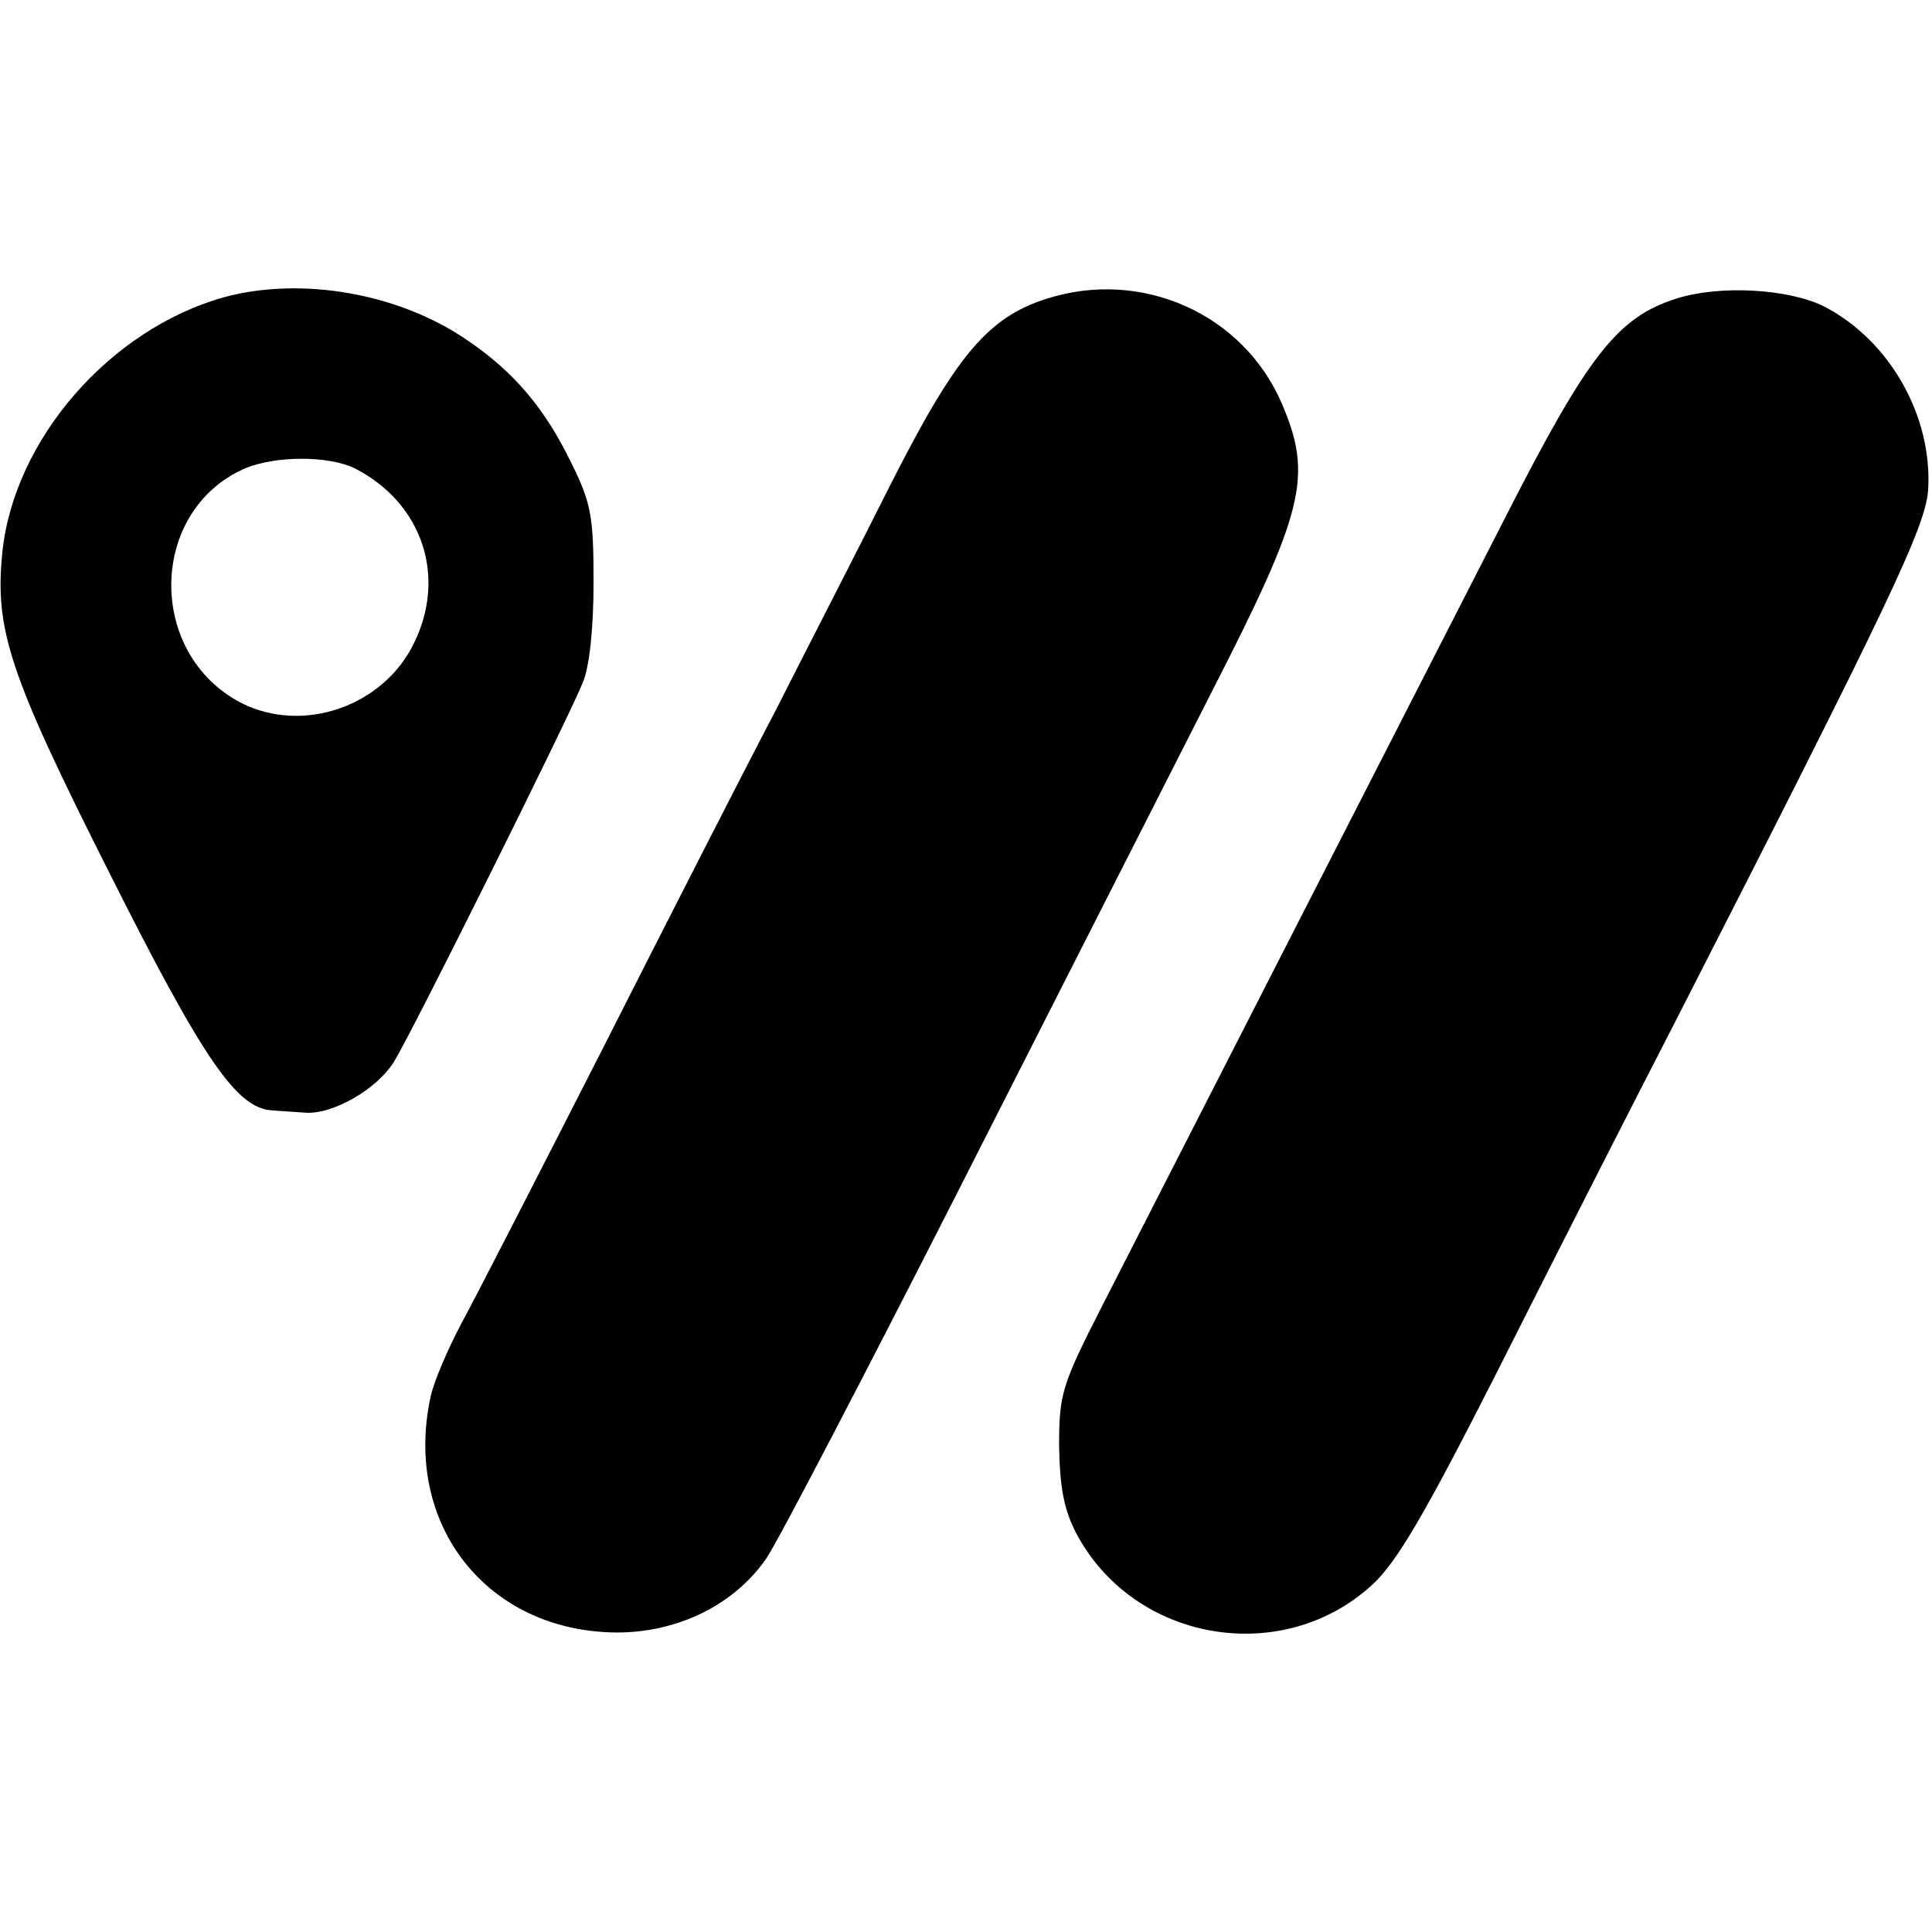 <svg version="1" xmlns="http://www.w3.org/2000/svg" width="332" height="332" viewBox="0 0 249 249"><path d="M28.9 38.3C14.2 42.4 1.8 56.6.3 71.2c-1 10 .9 15.7 13.8 41.3 12.1 24.1 16.4 30.3 20.9 30.6 1.1.1 3 .2 4.3.3 3.5.3 9.3-3 11.5-6.6 2.5-4.1 22.4-44.1 24.3-48.8.9-2.1 1.4-7.2 1.4-13 0-8.4-.3-10.2-2.9-15.4-3.4-7-7.4-11.7-13.3-15.7-8.8-6.1-21.4-8.3-31.4-5.6zm16.9 22.1c8.7 4.5 11.8 14 7.5 22.6-4 8.1-14.3 11.6-22.2 7.6-12.2-6.3-12-24.7.4-30.2 4-1.7 10.9-1.7 14.3 0zM134.9 38.5c-7.6 2.4-11.7 7.4-19.9 23.5-4 8-10.8 21.2-15 29.5-4.3 8.2-14.4 28-22.5 44-8.1 15.9-16.2 31.7-18 35-1.8 3.4-3.6 7.6-4 9.5-3.6 16.5 7.3 30.3 24 30.4 7.9 0 15.2-3.6 19.3-9.6 1.6-2.4 12.9-24.1 25.2-48.3 12.3-24.2 26.7-52.6 32-63 12.2-23.8 13.2-28.1 9.2-37.5-5-11.6-18.1-17.4-30.3-13.5zM216 38.5c-7.5 2.4-11.3 7.2-21.9 28-12.5 24.4-44.9 87.8-52.1 101.9-5.2 10.2-5.5 11.3-5.5 18 .1 5.3.6 8.1 2.2 11.2 7.4 14 26.5 17.3 38.1 6.7 3.2-2.9 6.8-9.1 15.8-26.8 6.4-12.7 16.9-33.4 23.4-46 27.8-54.4 32.1-63.5 32.5-68.3.6-9.5-4.9-19.3-13.4-23.7-4.6-2.3-13.5-2.8-19.1-1z"/></svg>